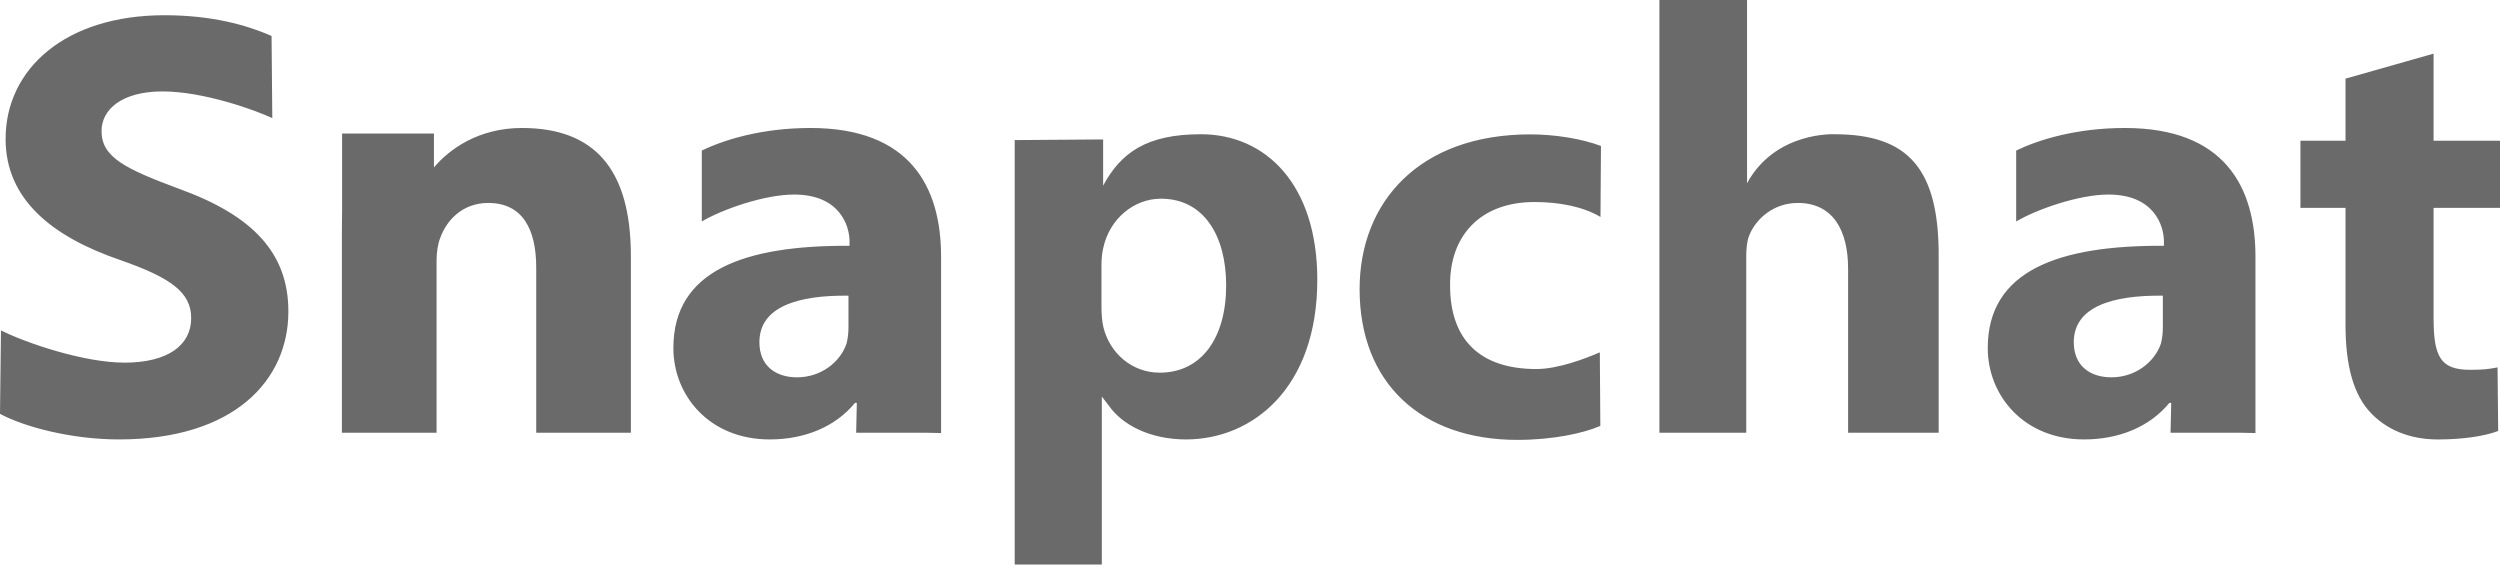 <svg width="88" height="20" viewBox="0 0 88 20" fill="none" xmlns="http://www.w3.org/2000/svg">
<path d="M0.034 11.63C0.933 12.08 2.959 12.765 4.384 12.765C5.919 12.765 6.73 12.143 6.73 11.199C6.73 10.298 6.029 9.783 4.253 9.161C1.797 8.324 0.197 6.994 0.197 4.892C0.197 2.424 2.302 0.536 5.788 0.536C7.454 0.536 8.681 0.88 9.559 1.266L9.585 4.158C8.993 3.879 7.169 3.218 5.722 3.218C4.275 3.218 3.574 3.862 3.574 4.613C3.574 5.535 4.407 5.942 6.314 6.65C8.923 7.595 10.151 8.925 10.151 10.963C10.151 13.387 8.243 15.468 4.188 15.468C2.499 15.468 0.833 15.018 0 14.567L0.034 11.63ZM38.83 4.908V6.535C39.449 5.389 40.342 4.725 42.268 4.725C44.563 4.725 46.369 6.5 46.369 9.847C46.369 13.666 44.084 15.468 41.746 15.468C40.48 15.468 39.494 14.953 39.022 14.267L38.784 13.959V19.872H35.718V4.931L38.83 4.908ZM38.772 10.802C38.772 11.07 38.794 11.315 38.839 11.515C39.062 12.428 39.841 13.118 40.822 13.118C42.292 13.118 43.161 11.894 43.161 10.045C43.161 8.308 42.381 6.994 40.866 6.994C39.908 6.994 39.062 7.706 38.839 8.709C38.794 8.887 38.772 9.11 38.772 9.31V10.802ZM56.332 14.991C55.753 15.248 54.659 15.484 53.414 15.484C50.025 15.484 47.858 13.482 47.858 10.179C47.858 7.111 49.96 4.73 53.865 4.73C54.723 4.73 55.667 4.88 56.354 5.138L56.337 7.636C55.718 7.269 54.873 7.111 54.015 7.111C52.075 7.111 51.022 8.334 51.043 10.05C51.043 11.981 52.12 12.99 54.079 12.99C54.852 12.99 55.82 12.617 56.314 12.402L56.332 14.991ZM64.572 4.725C67.171 4.725 68.269 5.935 68.241 9.096V15.232H65.053V9.461C65.053 8.088 64.508 7.144 63.285 7.144C62.427 7.144 61.811 7.702 61.575 8.281C61.489 8.496 61.468 8.775 61.468 9.011V15.232H58.411V0H61.496V6.451C62.49 4.621 64.572 4.725 64.572 4.725ZM85.662 1.888V4.954H88V7.317H85.662V11.172C85.662 12.542 85.889 13.017 86.948 13.017C87.399 13.017 87.592 12.996 87.914 12.932L87.936 15.169C87.507 15.34 86.734 15.469 85.811 15.469C84.761 15.469 83.978 15.083 83.463 14.546C82.862 13.924 82.562 12.916 82.562 11.435V7.317H80.975V4.955H82.562V2.768L85.662 1.888ZM18.371 4.505C16.836 4.505 15.809 5.259 15.275 5.893V4.701H12.042V7.381C12.038 7.611 12.035 7.845 12.035 8.088V15.232H12.042V15.243L12.047 15.232H15.367V9.182C15.367 8.882 15.411 8.582 15.499 8.367C15.718 7.766 16.266 7.144 17.187 7.144C18.393 7.144 18.875 8.067 18.875 9.419V15.232H22.207V9.011C22.207 5.921 20.899 4.505 18.371 4.505ZM33.126 15.243V9.032C33.126 6.565 32.027 4.505 28.53 4.505C26.815 4.505 25.485 4.92 24.703 5.3V7.797C25.413 7.373 26.904 6.848 27.951 6.848C29.56 6.848 29.904 7.944 29.904 8.502V8.652C26.192 8.631 23.703 9.525 23.703 12.25C23.703 13.923 24.969 15.468 27.092 15.468C28.337 15.468 29.409 15.018 30.096 14.181H30.16L30.137 15.232H32.565L33.126 15.243ZM29.866 11.535C29.866 11.727 29.843 11.919 29.799 12.089C29.579 12.749 28.895 13.282 28.055 13.282C27.305 13.282 26.731 12.877 26.731 12.047C26.731 10.79 28.099 10.386 29.866 10.408V11.535ZM79.392 15.243V9.032C79.392 6.565 78.293 4.505 74.796 4.505C73.081 4.505 71.752 4.92 70.969 5.3V7.797C71.68 7.373 73.171 6.848 74.217 6.848C75.826 6.848 76.17 7.944 76.17 8.502V8.652C72.458 8.631 69.969 9.525 69.969 12.25C69.969 13.923 71.235 15.468 73.359 15.468C74.603 15.468 75.675 15.018 76.362 14.181H76.427L76.403 15.232H78.832L79.392 15.243ZM76.132 11.535C76.132 11.727 76.109 11.919 76.066 12.089C75.845 12.749 75.161 13.282 74.322 13.282C73.571 13.282 72.997 12.877 72.997 12.047C72.997 10.79 74.366 10.386 76.132 10.408V11.535Z" fill="#6A6A6A"/>
</svg>
